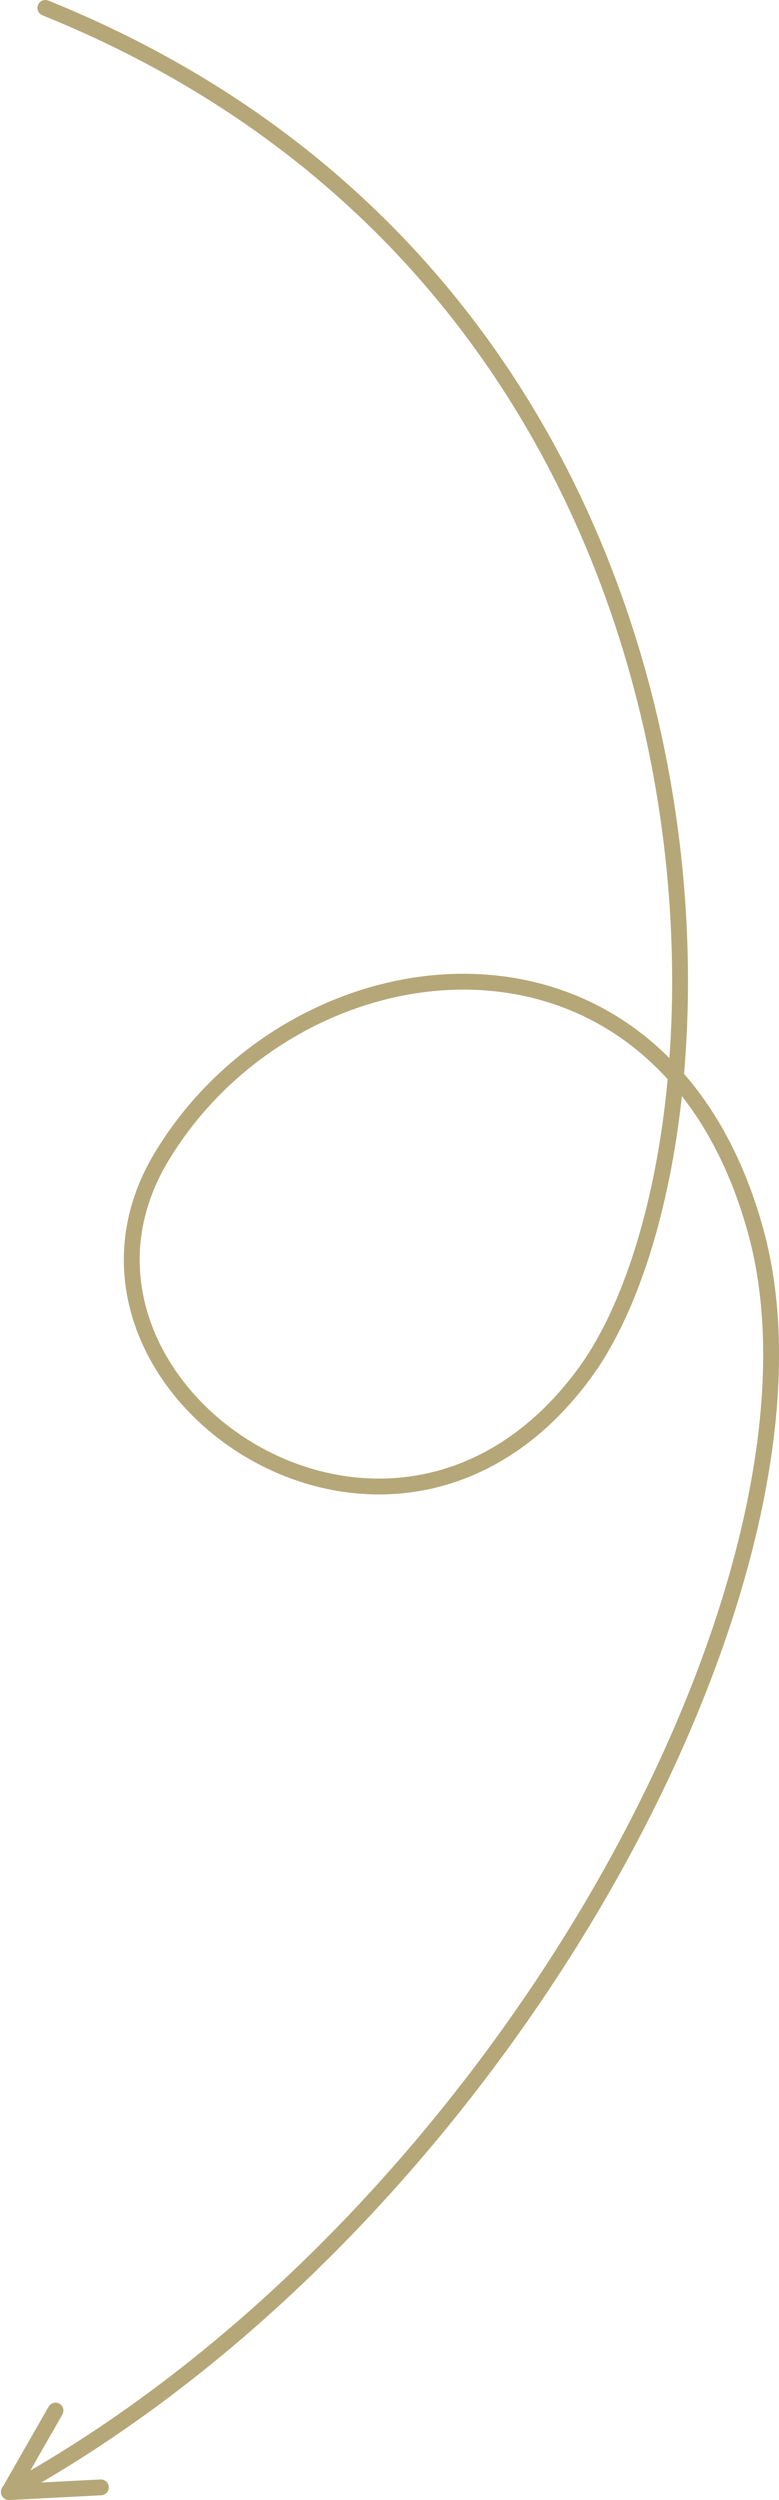 <svg id="Laag_1" data-name="Laag 1" xmlns="http://www.w3.org/2000/svg" viewBox="0 0 24.56 78.8"><defs><style>.cls-1{fill:none;stroke:#b5a778;stroke-linecap:round;stroke-linejoin:round;stroke-width:0.5px;}</style></defs><g id="Pointing_arrow" data-name="Pointing arrow"><path id="Path_47" data-name="Path 47" class="cls-1" d="M39.15,10.85C61.8,20,61.53,46.6,56.13,53.91c-6.16,8.34-17.62.27-13.31-6.86s15.83-8.34,18.74,2.41S53.57,80.58,38,89.14" transform="translate(-37.72 -10.6)"/><path id="Path_55" data-name="Path 55" class="cls-1" d="M40.9,89,38,89.15l1.47-2.57" transform="translate(-37.72 -10.6)"/></g></svg>